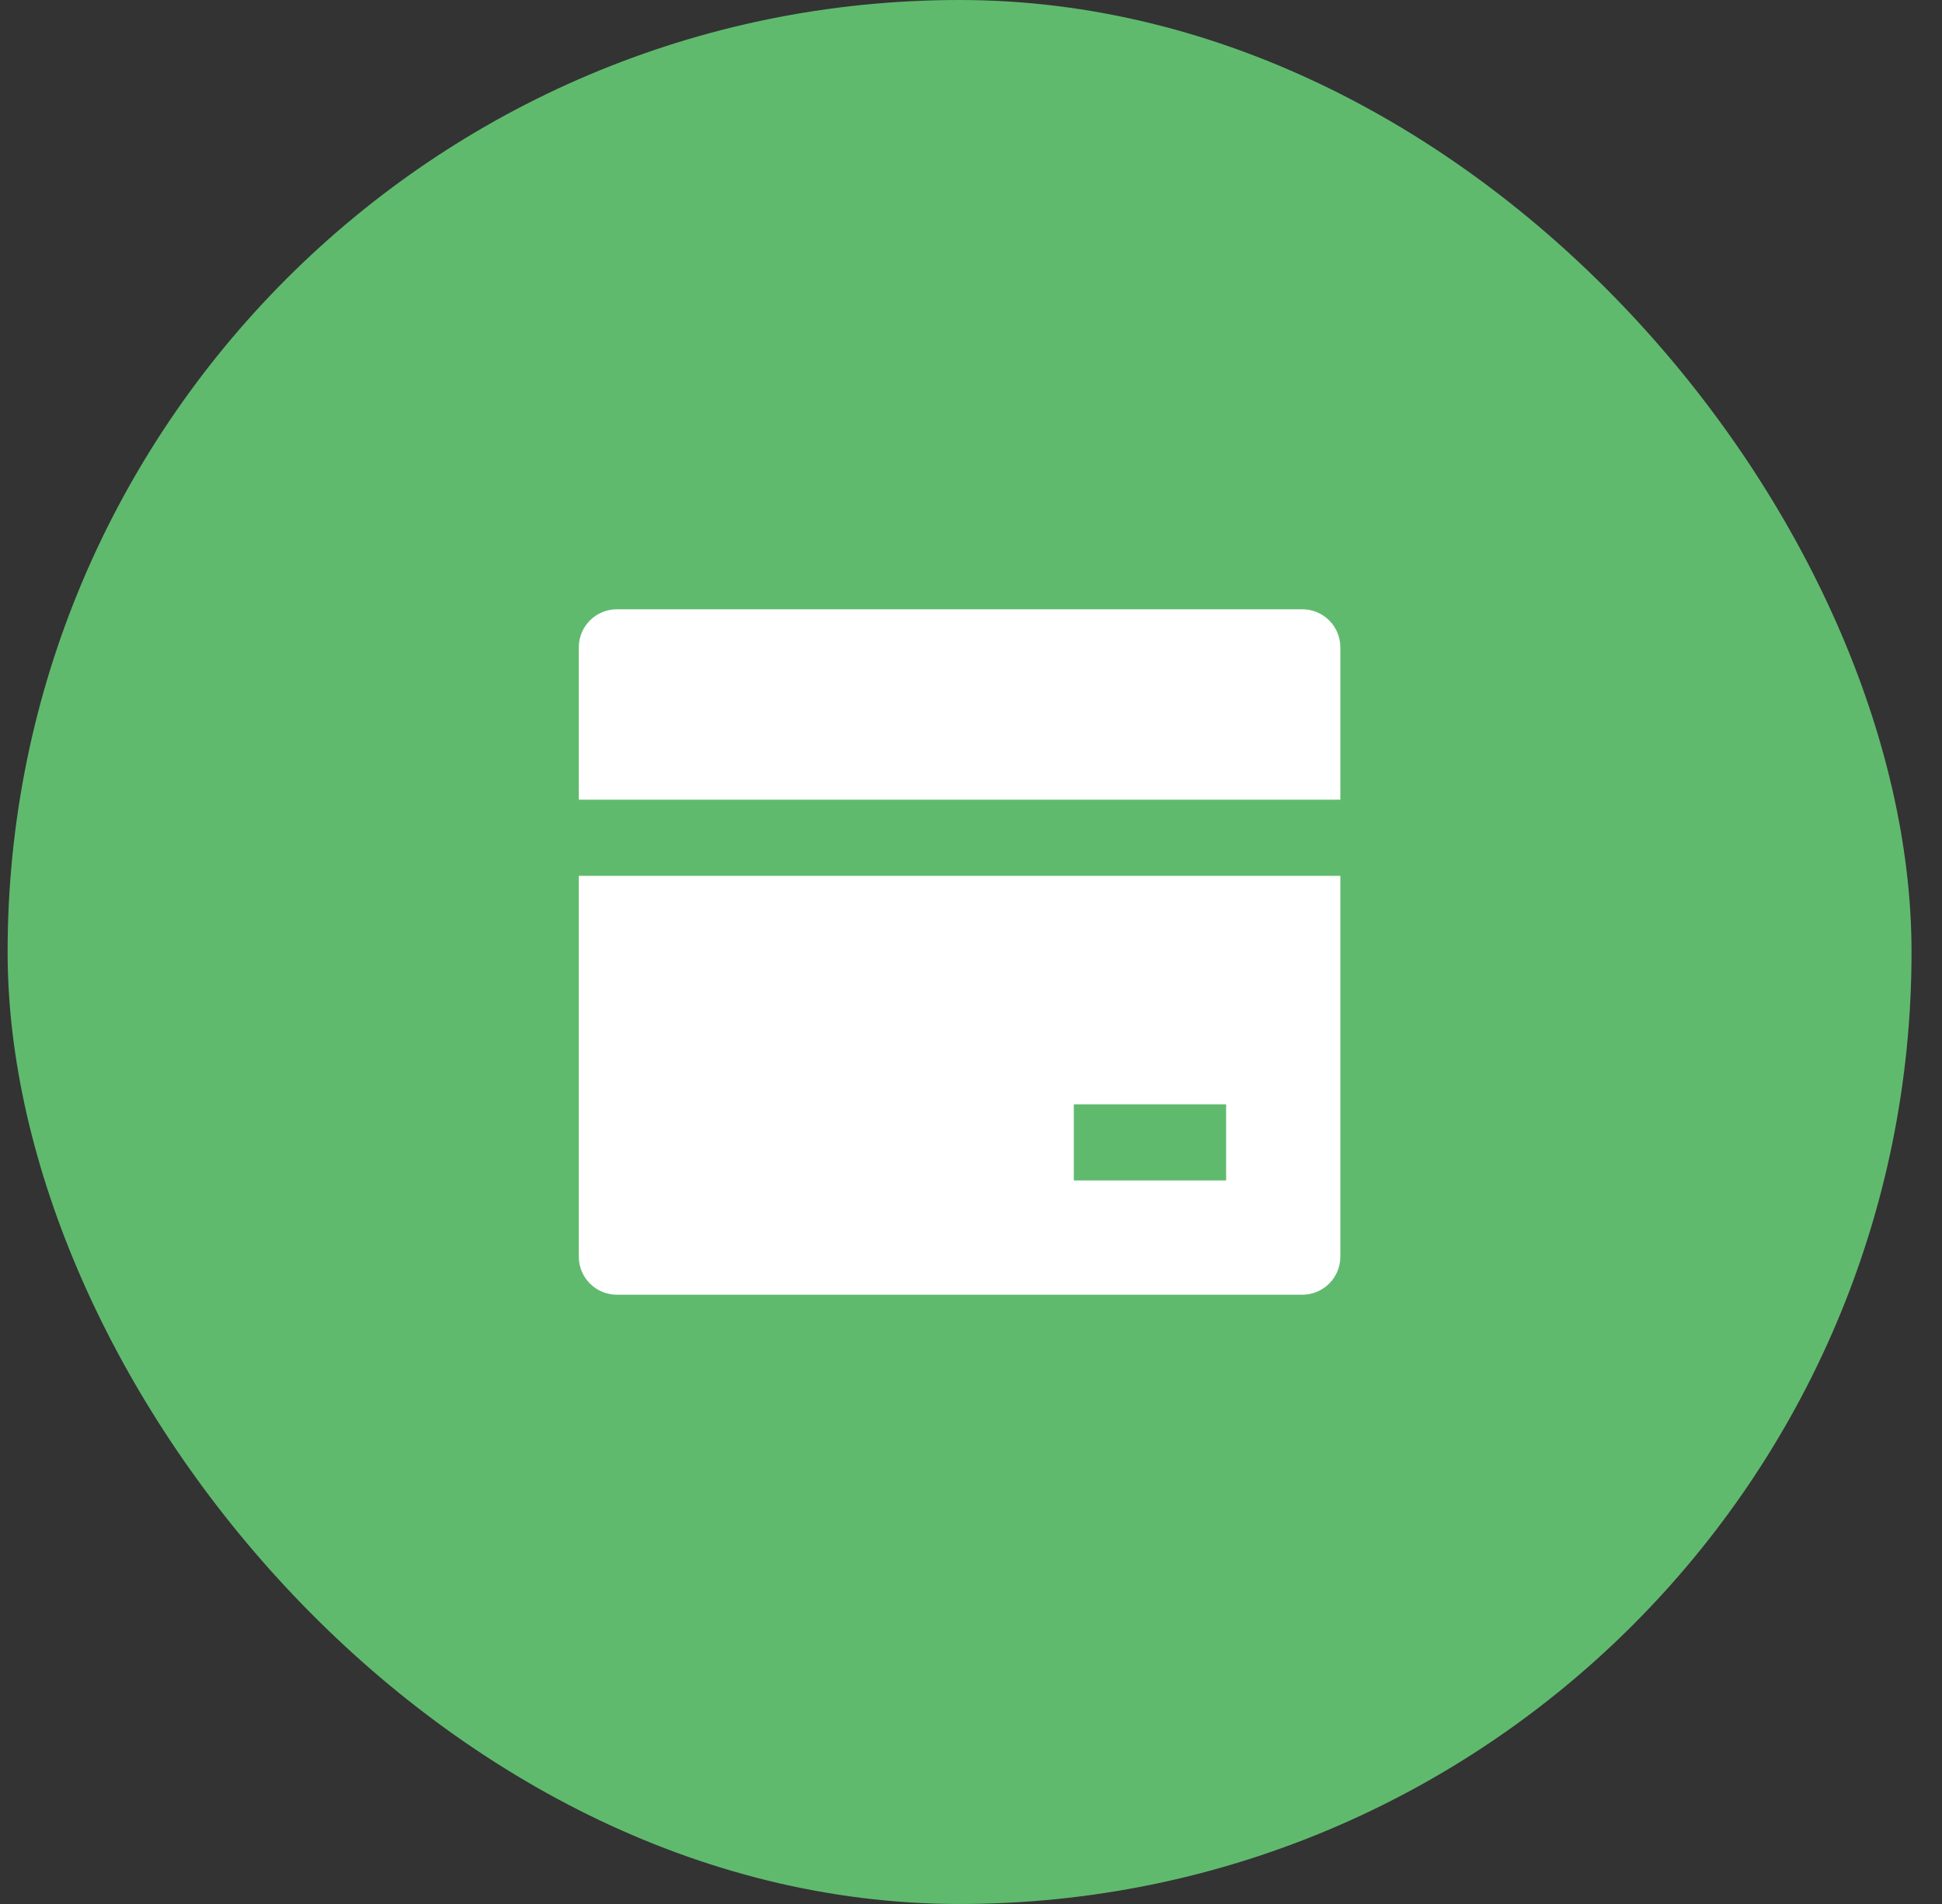 <svg width="51" height="50" viewBox="0 0 51 50" fill="none" xmlns="http://www.w3.org/2000/svg">
<rect x="0" y="0" width="51" height="50" fill="#333333" stroke="none"/>
<rect x="0.2" width="50" height="50" rx="25" fill="#60BA6E"/>
<g clip-path="url(#clip0_62_9753)">
<mask id="mask0_62_9753" style="mask-type:luminance" maskUnits="userSpaceOnUse" x="13" y="13" width="25" height="24">
<path d="M37.2 13H13.2V37H37.2V13Z" fill="white"/>
</mask>
<g mask="url(#mask0_62_9753)">
<path d="M35.2 23V33C35.2 33.265 35.095 33.52 34.907 33.707C34.72 33.895 34.465 34 34.2 34H16.2C15.935 34 15.68 33.895 15.493 33.707C15.305 33.52 15.2 33.265 15.2 33V23H35.2ZM35.2 21H15.2V17C15.2 16.735 15.305 16.48 15.493 16.293C15.68 16.105 15.935 16 16.2 16H34.2C34.465 16 34.72 16.105 34.907 16.293C35.095 16.48 35.2 16.735 35.2 17V21ZM28.2 29V31H32.2V29H28.2Z" fill="white"/>
</g>
</g>
<defs>
<clipPath id="clip0_62_9753">
<rect width="24" height="24" fill="white" transform="translate(13.2 13)"/>
</clipPath>
</defs>
</svg>
